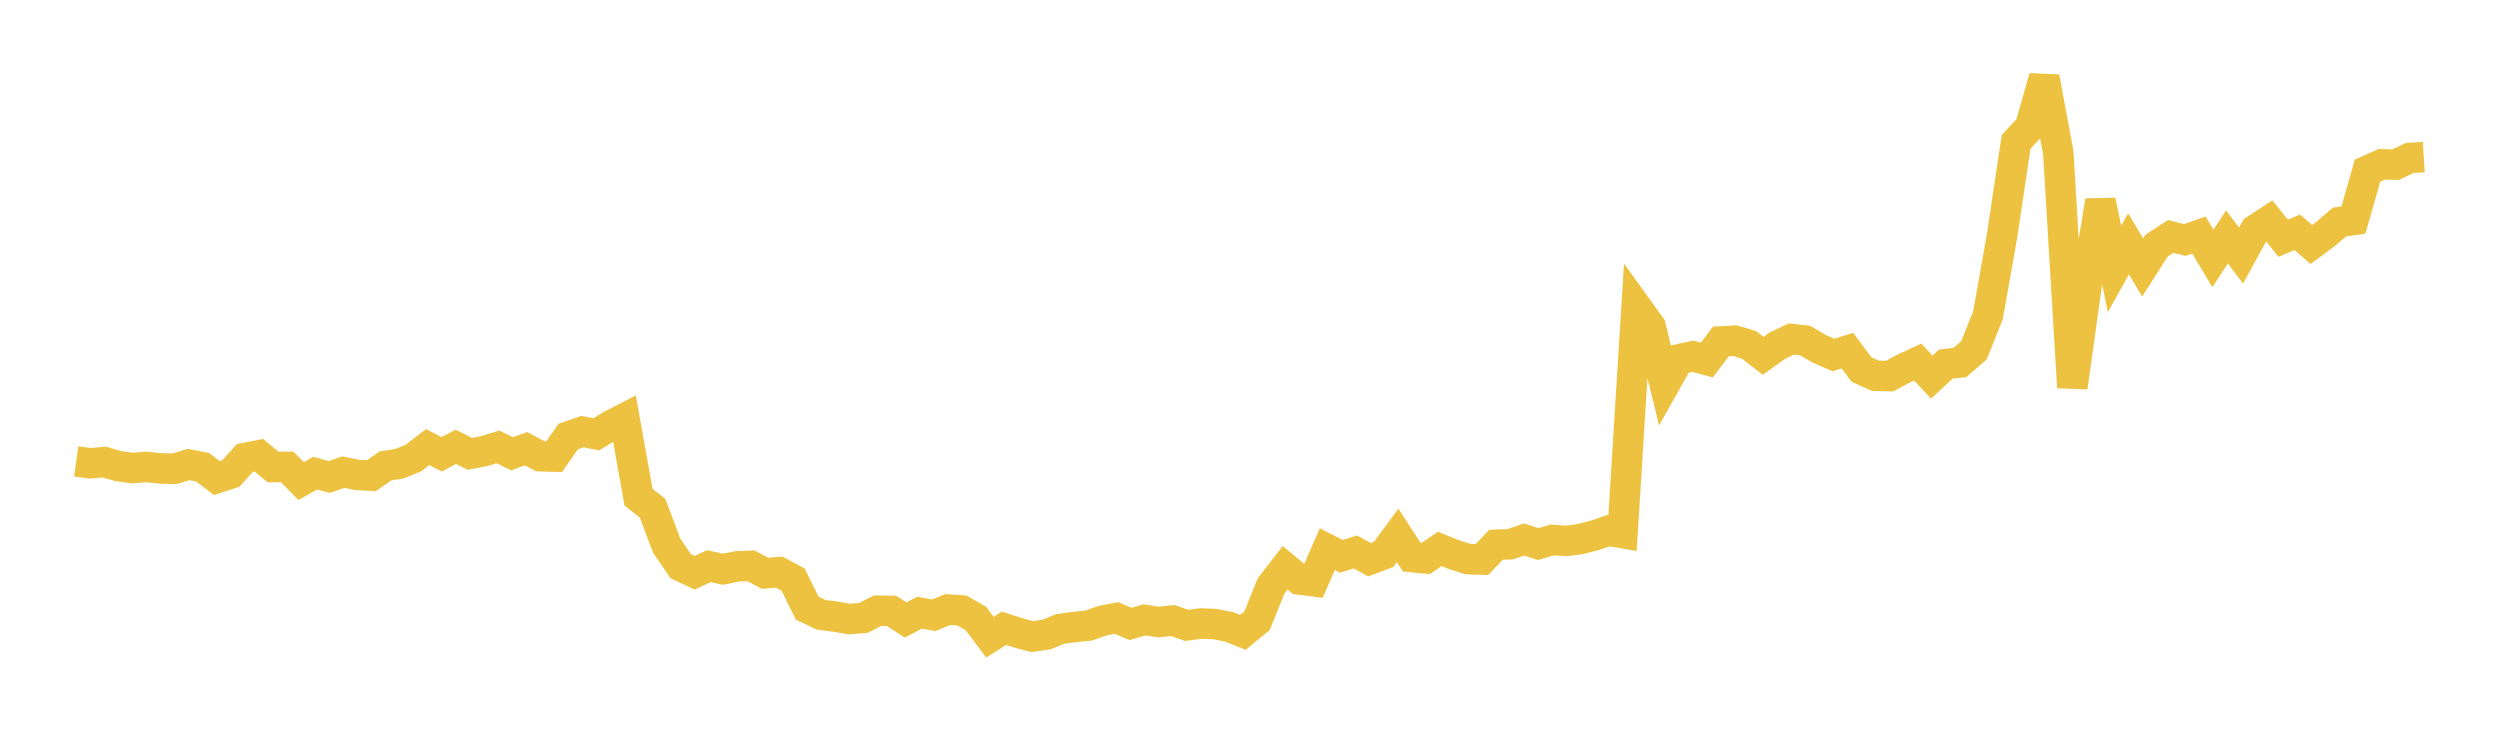 <svg width="164" height="48" xmlns="http://www.w3.org/2000/svg" xmlns:xlink="http://www.w3.org/1999/xlink"><path fill="none" stroke="rgb(237,194,64)" stroke-width="2" d="M5,30.267L5.922,30.394L6.844,30.312L7.766,30.578L8.689,30.706L9.611,30.633L10.533,30.728L11.455,30.752L12.377,30.471L13.299,30.653L14.222,31.36L15.144,31.063L16.066,30.044L16.988,29.866L17.91,30.637L18.832,30.625L19.754,31.554L20.677,31.038L21.599,31.291L22.521,30.972L23.443,31.156L24.365,31.204L25.287,30.565L26.21,30.421L27.132,30.04L28.054,29.326L28.976,29.804L29.898,29.311L30.82,29.772L31.743,29.6L32.665,29.314L33.587,29.769L34.509,29.433L35.431,29.927L36.353,29.957L37.275,28.635L38.198,28.316L39.12,28.491L40.042,27.923L40.964,27.447L41.886,32.615L42.808,33.338L43.731,35.788L44.653,37.139L45.575,37.573L46.497,37.141L47.419,37.343L48.341,37.154L49.263,37.115L50.186,37.61L51.108,37.529L52.03,38.022L52.952,39.898L53.874,40.335L54.796,40.451L55.719,40.609L56.641,40.535L57.563,40.062L58.485,40.074L59.407,40.67L60.329,40.189L61.251,40.363L62.174,39.986L63.096,40.047L64.018,40.573L64.94,41.799L65.862,41.214L66.784,41.515L67.707,41.759L68.629,41.631L69.551,41.256L70.473,41.133L71.395,41.042L72.317,40.719L73.24,40.538L74.162,40.932L75.084,40.663L76.006,40.805L76.928,40.708L77.85,41.027L78.772,40.899L79.695,40.939L80.617,41.118L81.539,41.481L82.461,40.721L83.383,38.44L84.305,37.247L85.228,38.009L86.15,38.13L87.072,36.027L87.994,36.494L88.916,36.209L89.838,36.715L90.76,36.37L91.683,35.122L92.605,36.542L93.527,36.634L94.449,36.009L95.371,36.381L96.293,36.677L97.216,36.707L98.138,35.738L99.06,35.705L99.982,35.39L100.904,35.692L101.826,35.416L102.749,35.486L103.671,35.365L104.593,35.124L105.515,34.814L106.437,34.973L107.359,20.143L108.281,21.424L109.204,25.212L110.126,23.57L111.048,23.371L111.97,23.618L112.892,22.397L113.814,22.348L114.737,22.624L115.659,23.342L116.581,22.686L117.503,22.238L118.425,22.343L119.347,22.883L120.269,23.29L121.192,22.998L122.114,24.241L123.036,24.654L123.958,24.672L124.88,24.178L125.802,23.75L126.725,24.742L127.647,23.882L128.569,23.78L129.491,22.983L130.413,20.677L131.335,15.465L132.257,9.31L133.18,8.308L134.102,5.065L135.024,10.029L135.946,25.411L136.868,18.793L137.79,13.171L138.713,17.644L139.635,15.993L140.557,17.549L141.479,16.107L142.401,15.51L143.323,15.744L144.246,15.416L145.168,16.956L146.09,15.538L147.012,16.765L147.934,15.08L148.856,14.477L149.778,15.631L150.701,15.236L151.623,16.037L152.545,15.36L153.467,14.568L154.389,14.429L155.311,11.19L156.234,10.78L157.156,10.801L158.078,10.362L159,10.305"></path></svg>